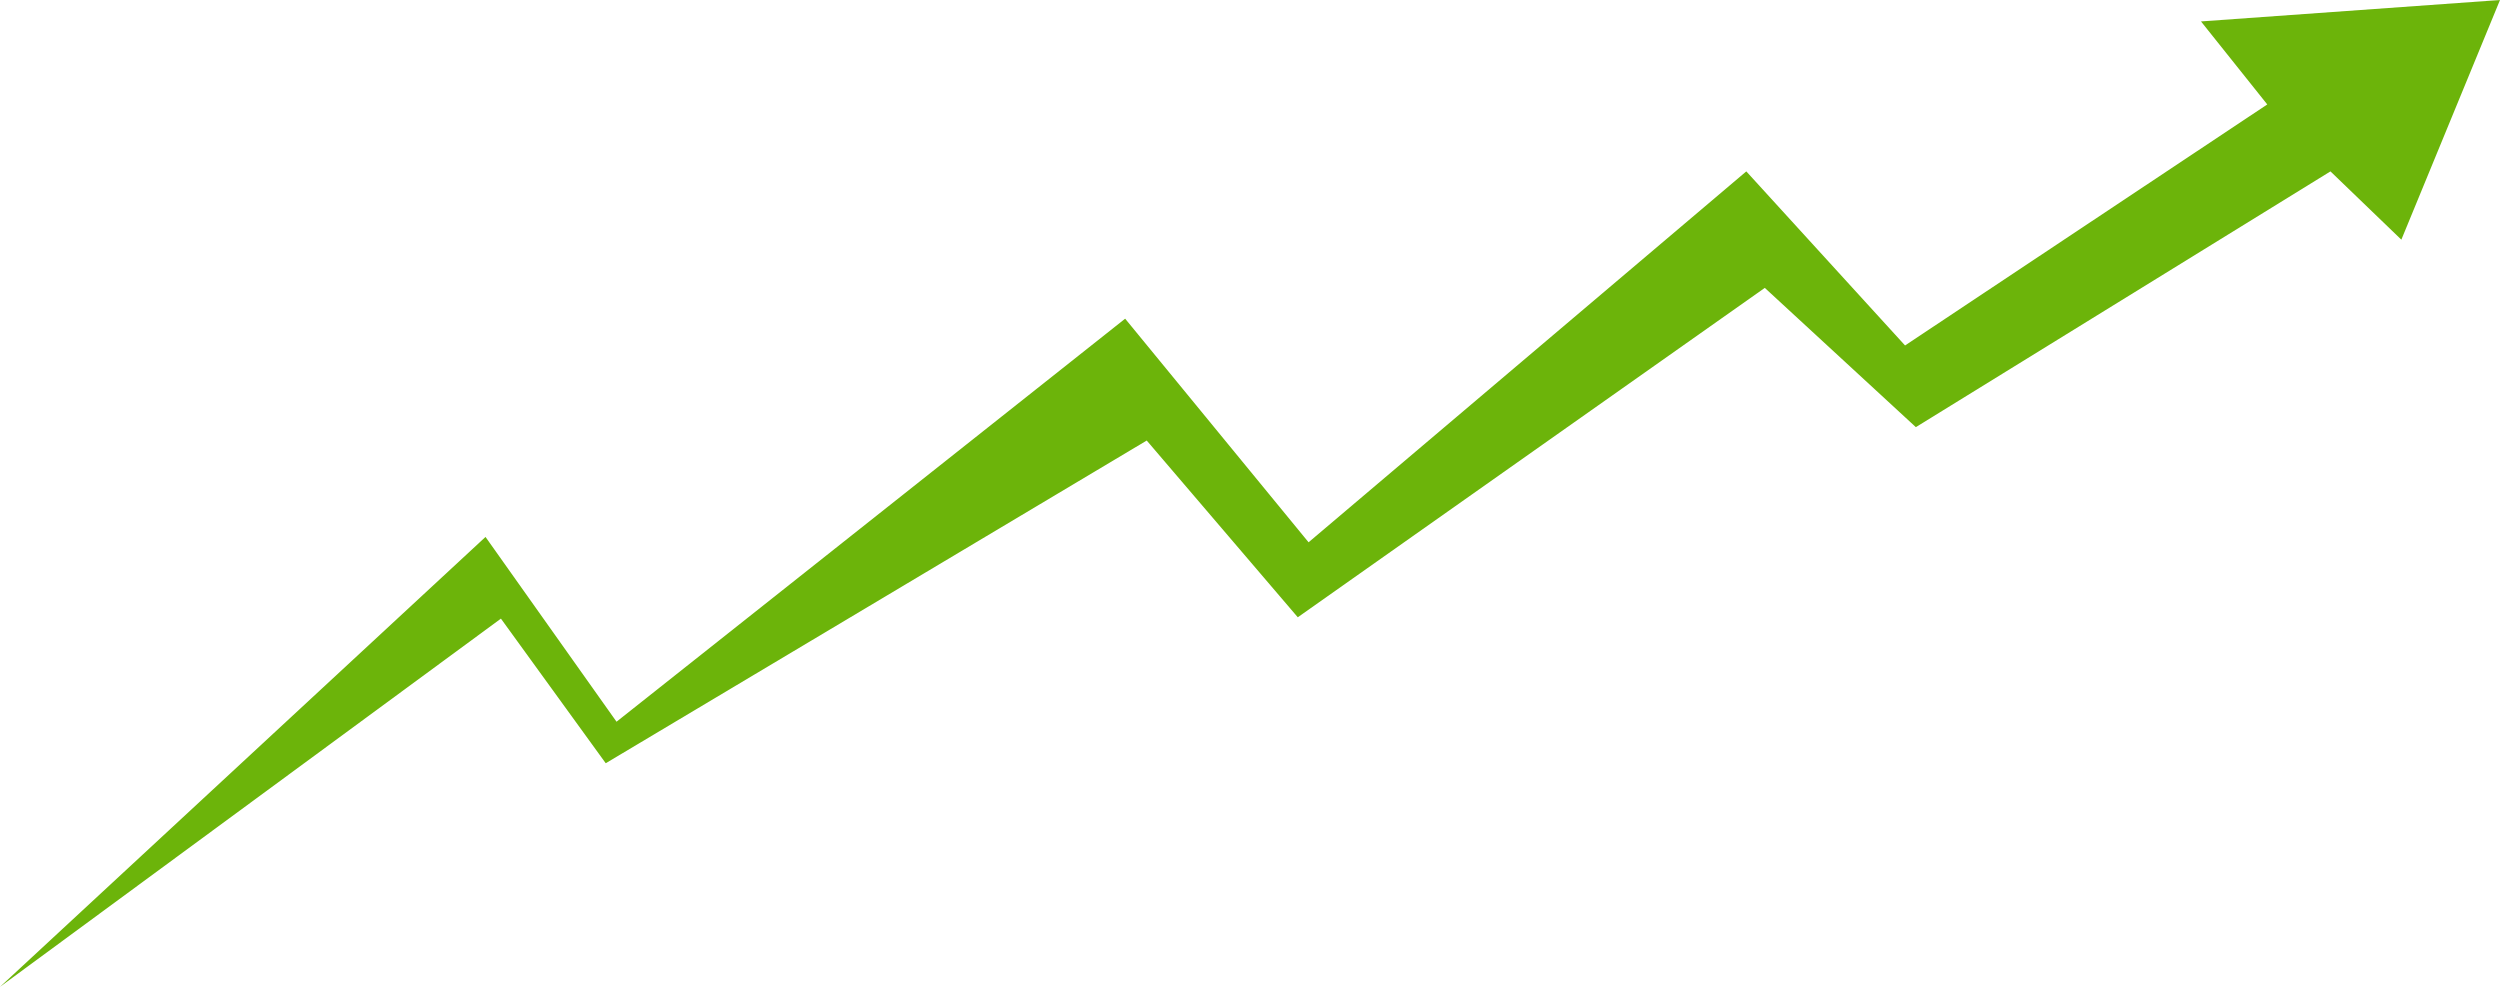 <?xml version="1.0" encoding="UTF-8"?> <svg xmlns="http://www.w3.org/2000/svg" width="266" height="105" viewBox="0 0 266 105" fill="none"> <path d="M0 105L53.298 65.821L64.45 81.208L122.012 46.873L138.084 65.678L187.774 30.631L203.846 45.448L247.961 18.236L255.504 25.502L266 0L234.185 2.28L241.237 11.113L202.698 36.757L185.806 18.236L139.232 57.7L119.716 33.908L65.598 76.791L51.658 57.13L0 105Z" fill="#6CB40A"></path> </svg> 